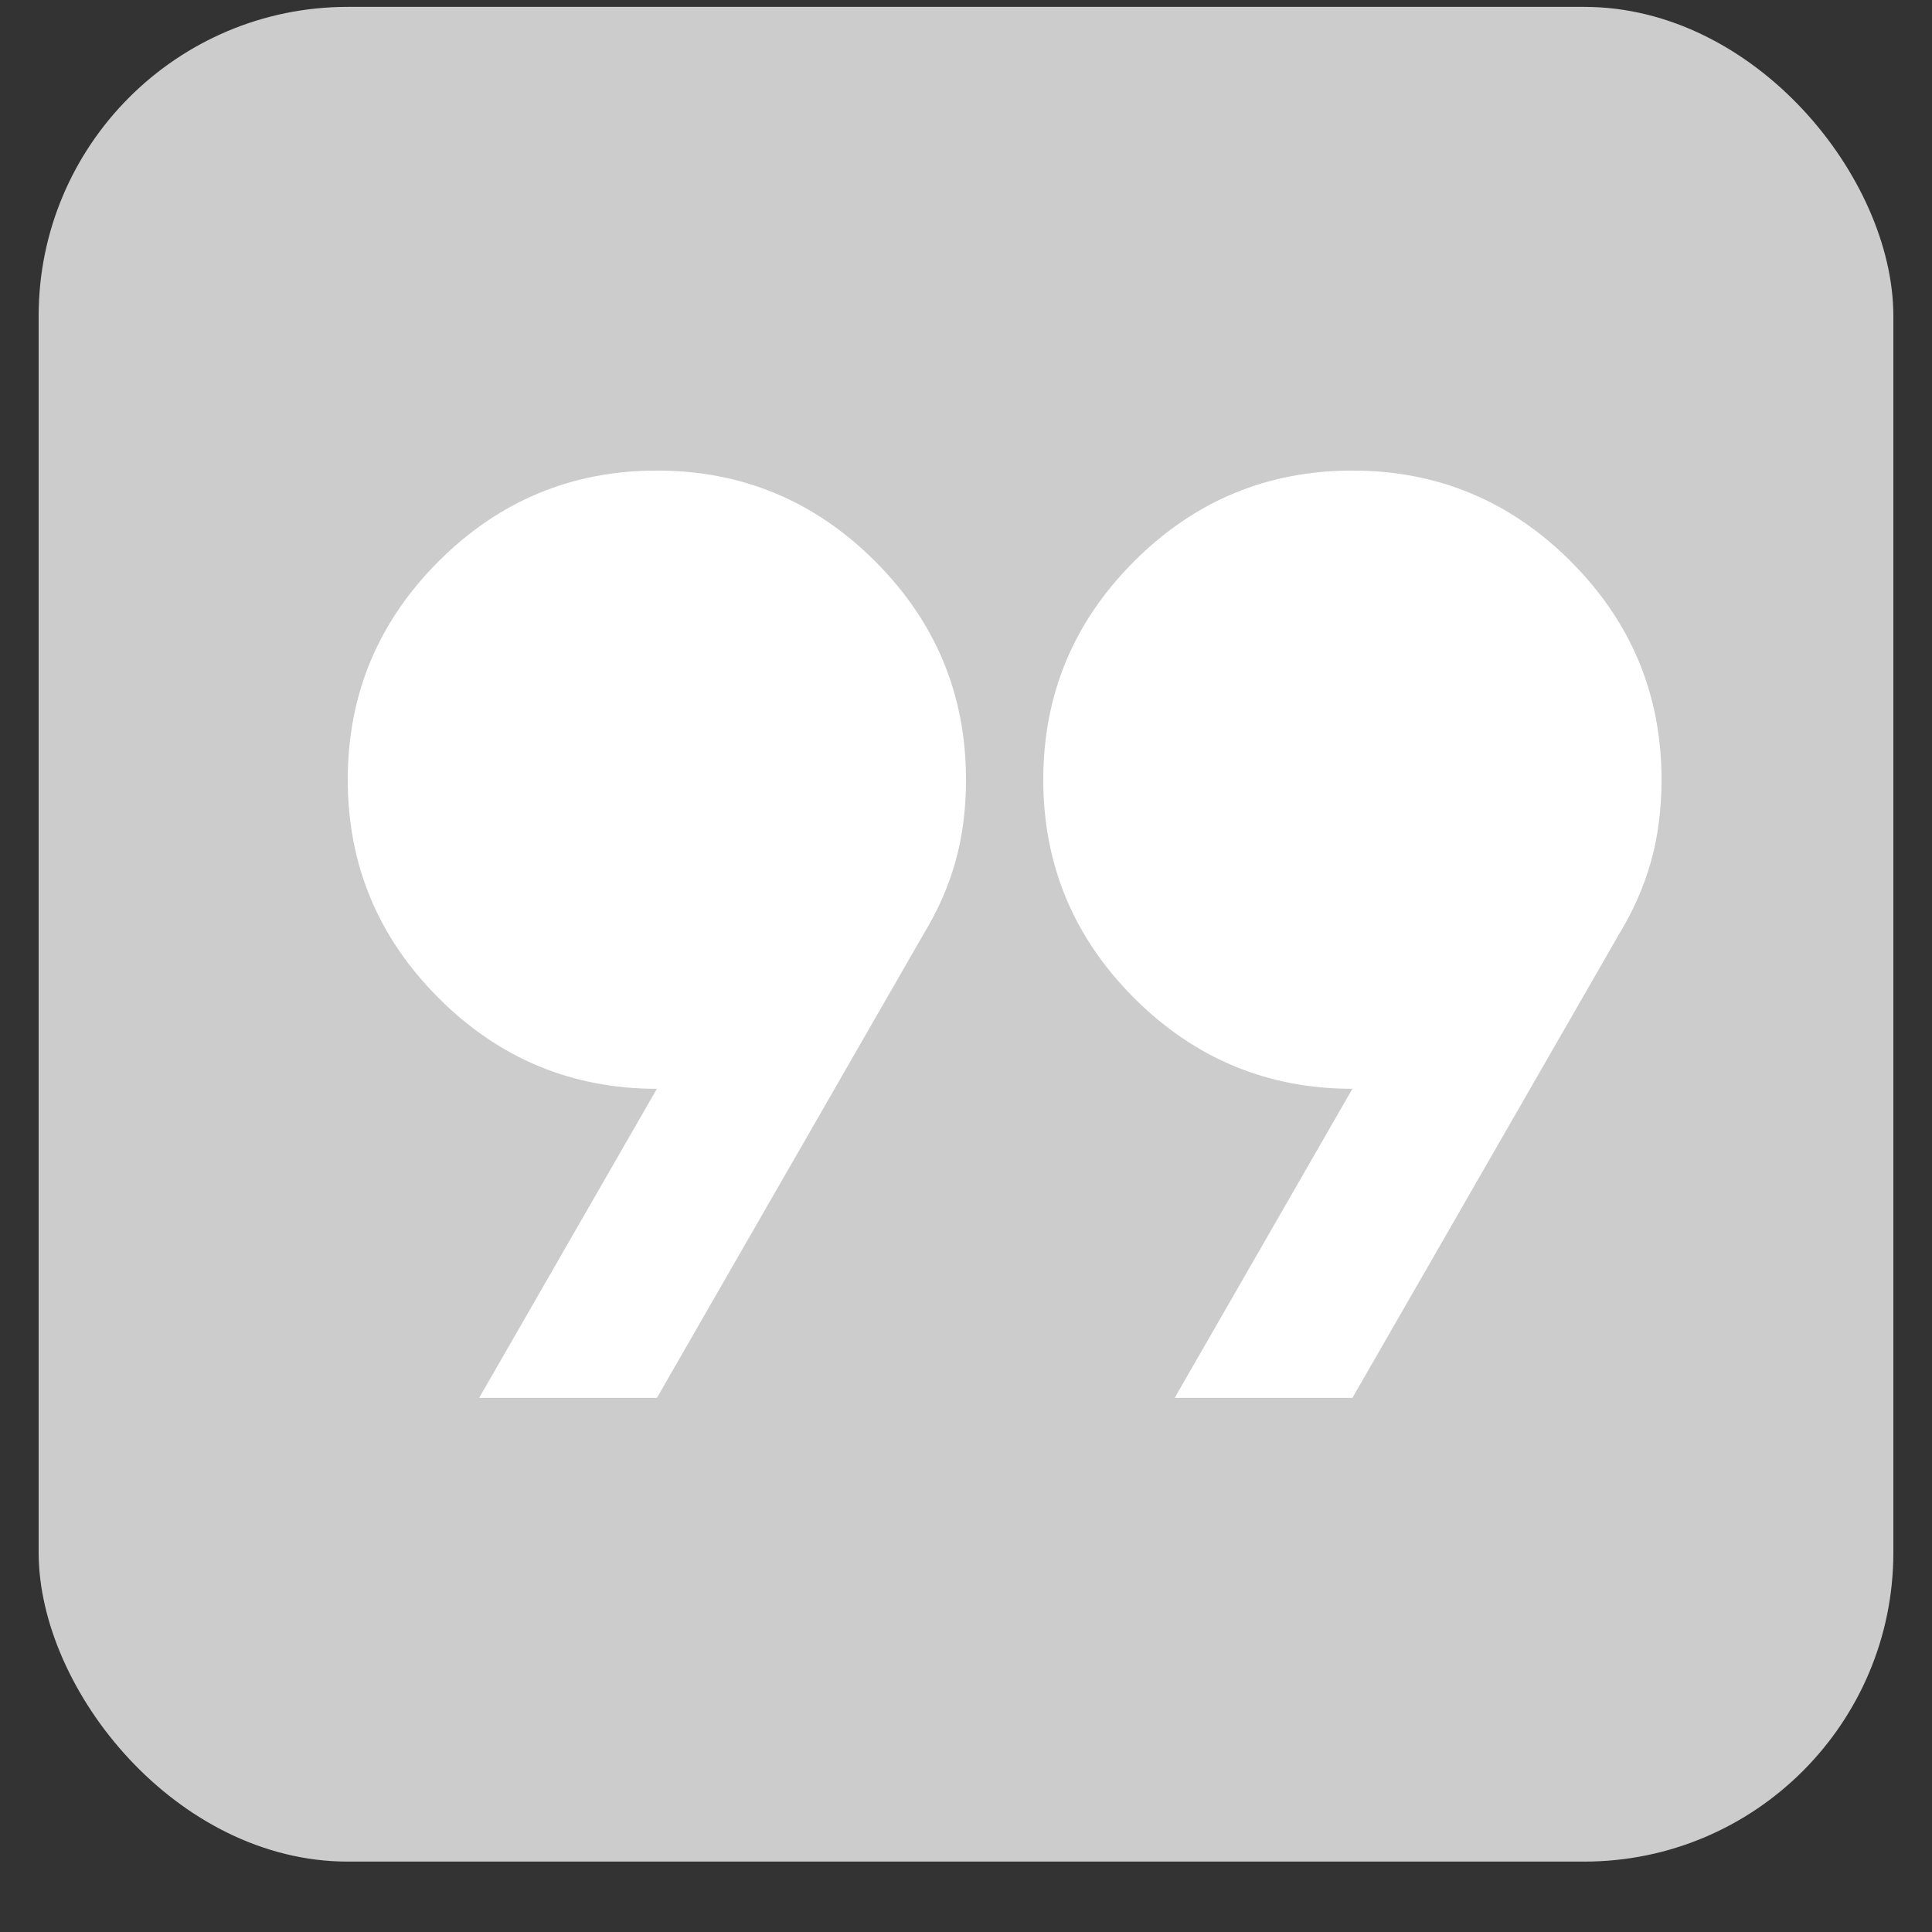 <svg width="25" height="25" viewBox="0 0 25 25" fill="none" xmlns="http://www.w3.org/2000/svg">
<rect x="0" y="0" width="25" height="25" fill="#333333" stroke="none"/>
<rect x="0.5" y="0.089" width="24" height="24" rx="4" fill="#CCCCCC"/>
<mask id="mask0_184_555" style="mask-type:alpha" maskUnits="userSpaceOnUse" x="0" y="0" width="25" height="25">
<rect x="0.5" y="0.089" width="24" height="24" fill="#D9D9D9"/>
</mask>
<g mask="url(#mask0_184_555)">
<path d="M6.2 18.089L8.5 14.089C7.4 14.089 6.458 13.697 5.675 12.914C4.892 12.13 4.5 11.189 4.5 10.089C4.5 8.989 4.892 8.047 5.675 7.264C6.458 6.481 7.4 6.089 8.5 6.089C9.6 6.089 10.542 6.481 11.325 7.264C12.108 8.047 12.5 8.989 12.5 10.089C12.5 10.472 12.454 10.826 12.363 11.151C12.271 11.476 12.133 11.789 11.95 12.089L8.5 18.089H6.2ZM15.2 18.089L17.5 14.089C16.4 14.089 15.458 13.697 14.675 12.914C13.892 12.13 13.5 11.189 13.5 10.089C13.5 8.989 13.892 8.047 14.675 7.264C15.458 6.481 16.4 6.089 17.5 6.089C18.6 6.089 19.542 6.481 20.325 7.264C21.108 8.047 21.5 8.989 21.5 10.089C21.5 10.472 21.454 10.826 21.363 11.151C21.271 11.476 21.133 11.789 20.95 12.089L17.5 18.089H15.2Z" fill="white"/>
</g>
</svg>
